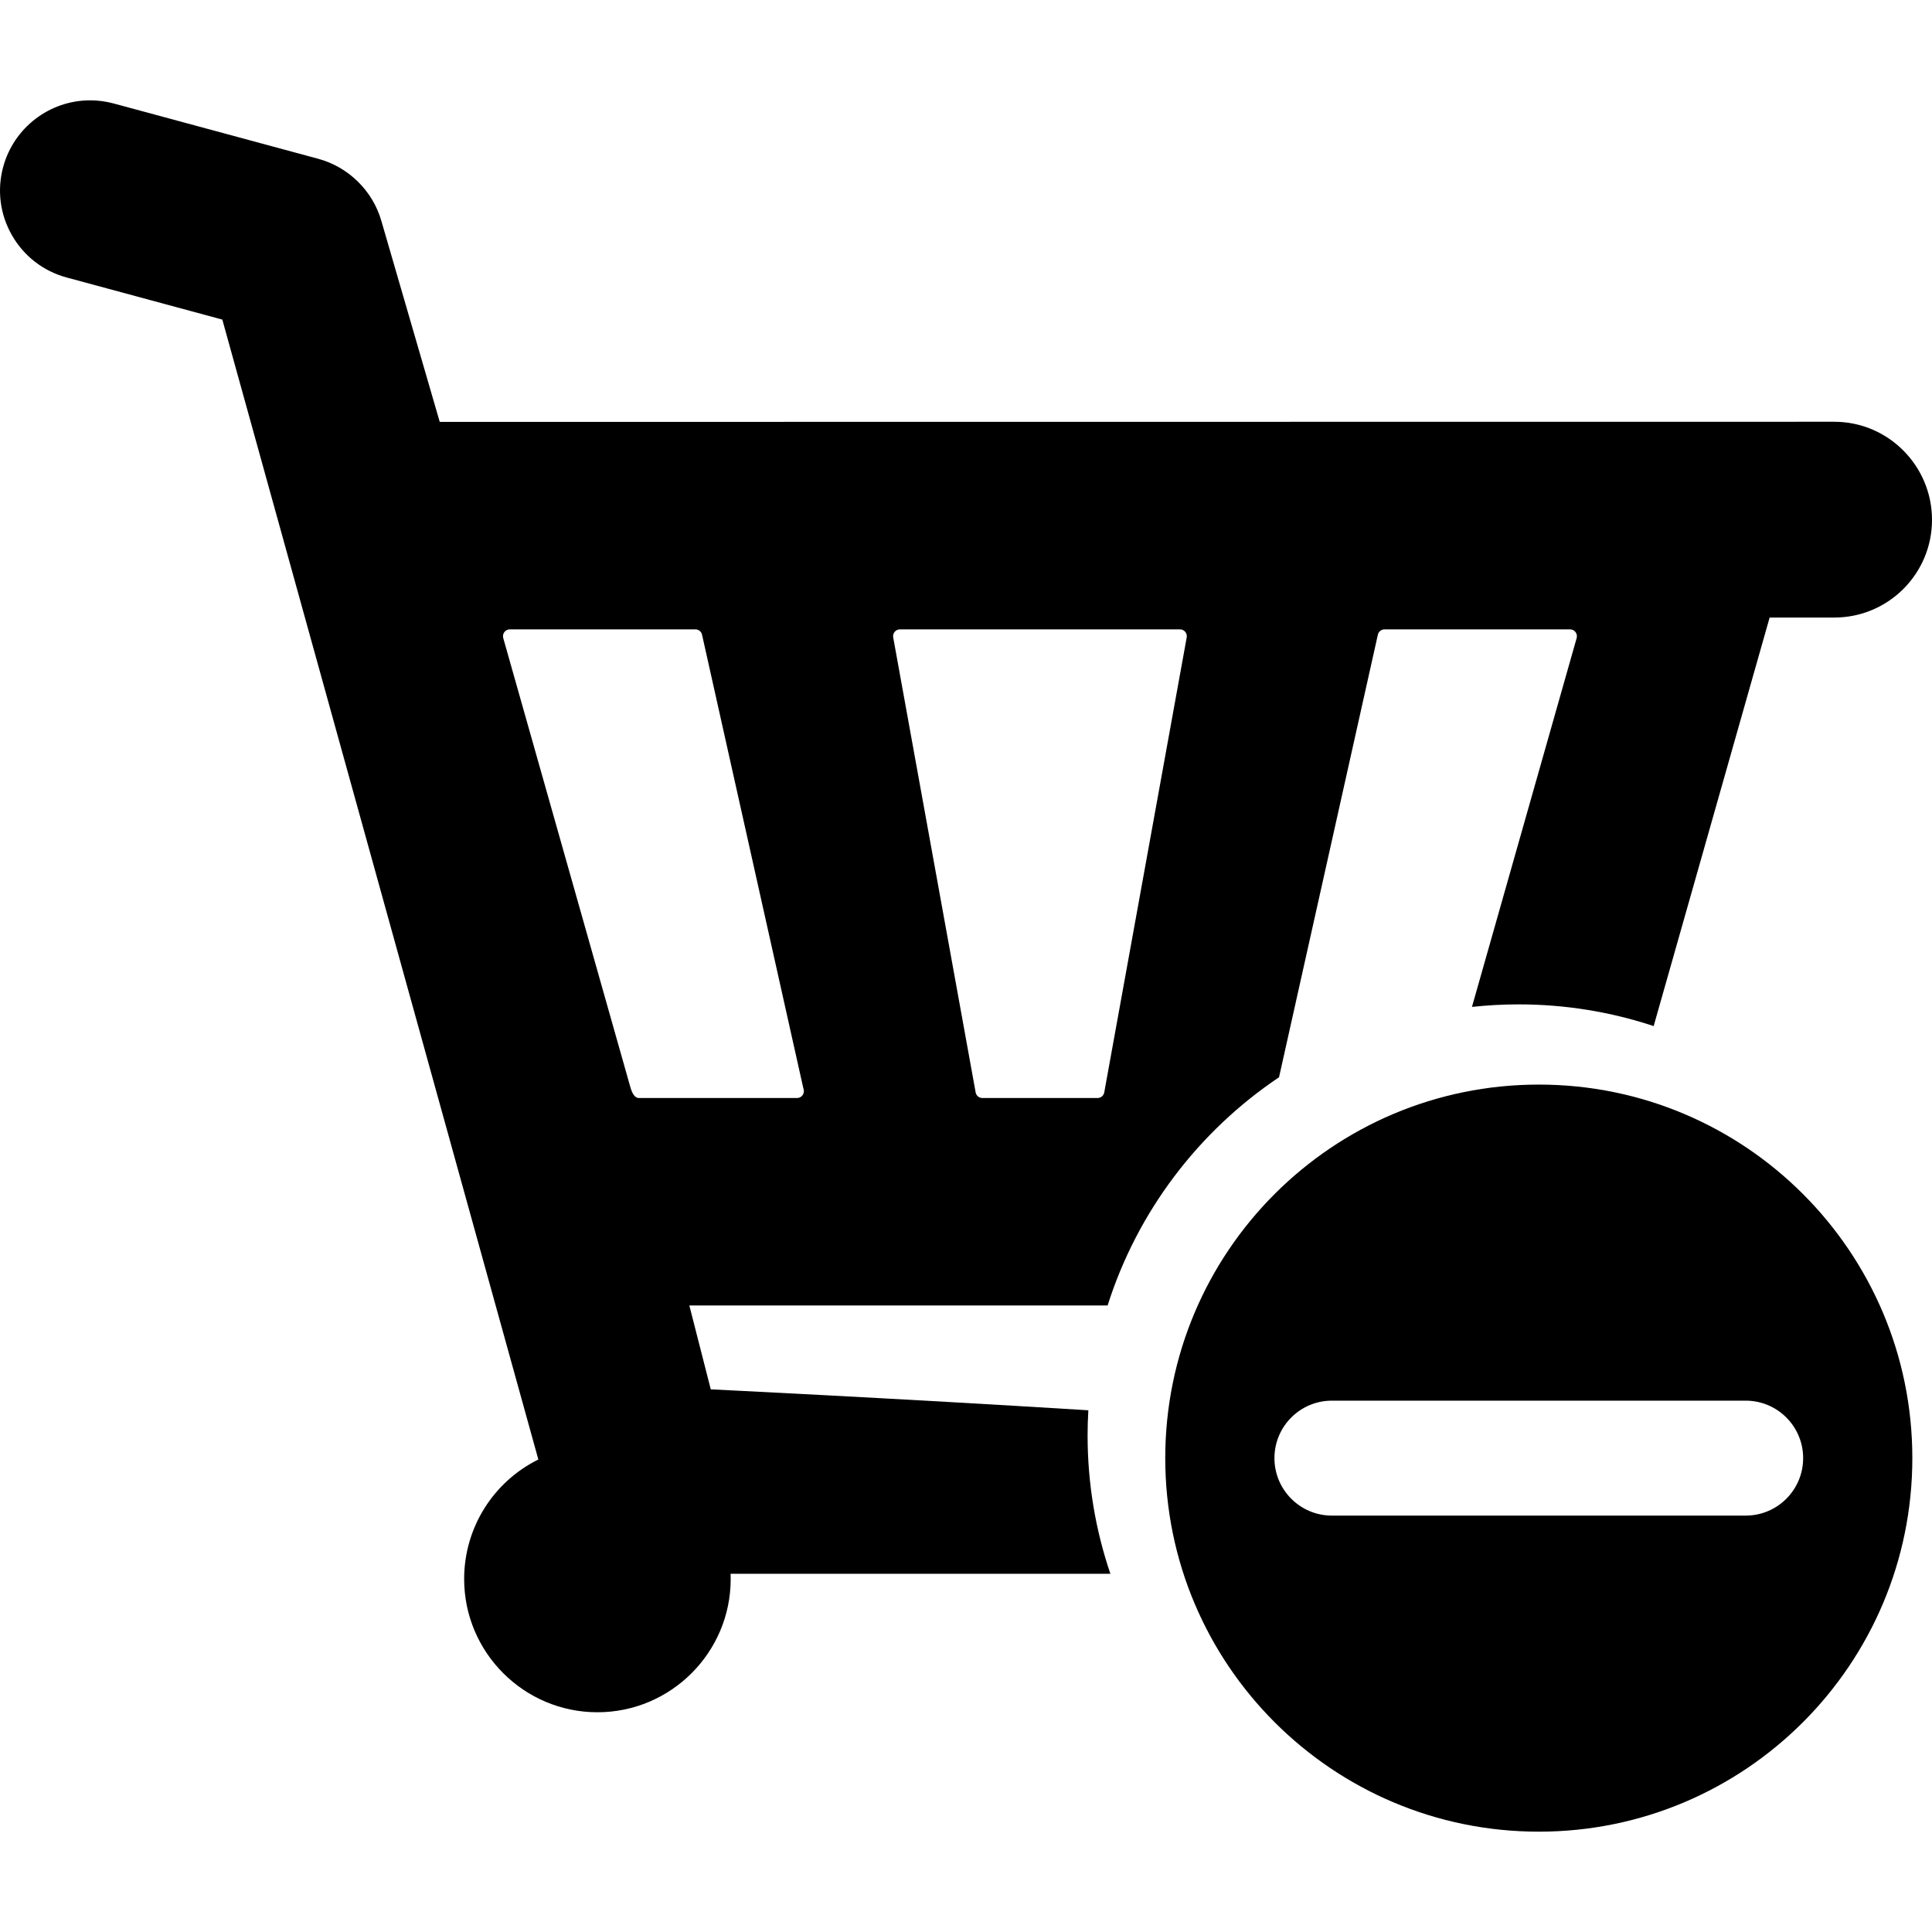 <?xml version="1.0" encoding="iso-8859-1"?>
<!-- Uploaded to: SVG Repo, www.svgrepo.com, Generator: SVG Repo Mixer Tools -->
<!DOCTYPE svg PUBLIC "-//W3C//DTD SVG 1.1//EN" "http://www.w3.org/Graphics/SVG/1.1/DTD/svg11.dtd">
<svg fill="#000000" version="1.1" id="Capa_1" xmlns="http://www.w3.org/2000/svg" xmlns:xlink="http://www.w3.org/1999/xlink" 
	 width="800px" height="800px" viewBox="0 0 504.255 504.254"
	 xml:space="preserve">
<g>
	<g>
		<path d="M283.863,374.637c0-2.2,0.07-4.383,0.195-6.553c-51.003-3.162-98.544-5.461-98.544-5.461l-5.595-21.894h109.17
			c7.779-24.556,23.771-45.49,44.74-59.563l25.794-115.506c0.181-0.81,0.916-1.398,1.748-1.398h48.417
			c0.558,0,1.091,0.265,1.427,0.71c0.337,0.446,0.446,1.033,0.295,1.569l-27.327,96.262c4-0.432,8.062-0.66,12.177-0.66
			c12.307,0,24.154,1.992,35.248,5.662l30.268-106.625h16.88c14.083,0,25.5-11.417,25.5-25.5s-11.417-25.6-25.5-25.6l-363.982,0.037
			L99.517,57.593c-2.274-7.831-8.578-14.018-16.45-16.147L29.673,27.008c-2.012-0.544-4.081-0.82-6.149-0.82
			c-10.596,0-19.93,7.15-22.698,17.388c-1.641,6.065-0.82,12.407,2.31,17.856c3.129,5.449,8.192,9.353,14.258,10.993l40.631,10.987
			l82.486,297.522c-11.749,5.797-19.367,17.809-19.367,31.184c0,19.18,15.604,34.783,34.783,34.783
			c19.179,0,34.784-15.604,34.784-34.783c0-0.453-0.009-0.904-0.026-1.357h99.129C285.957,399.418,283.863,387.268,283.863,374.637z
			 M233.492,164.931c0.341-0.425,0.85-0.669,1.395-0.669h73.085c0.546,0,1.055,0.244,1.397,0.672
			c0.341,0.425,0.468,0.975,0.349,1.508l-21.519,118.746c-0.183,0.822-0.9,1.396-1.744,1.396h-30.05
			c-0.845,0-1.563-0.576-1.748-1.398l-21.516-118.748C233.022,165.907,233.149,165.359,233.492,164.931z M164.42,283.377
			c-0.255-0.9-33.072-116.839-33.072-116.839c-0.152-0.535-0.042-1.121,0.293-1.564c0.337-0.446,0.871-0.712,1.43-0.712h48.418
			c0.844,0,1.562,0.575,1.745,1.399l26.407,118.246l0.096,0.365c0.05,0.163,0.075,0.338,0.075,0.521
			c0,0.979-0.788,1.775-1.762,1.791h-41.273C165.27,286.584,164.675,284.279,164.42,283.377z"/>
		<path d="M401.629,283.077c-53.846,0-97.496,43.65-97.496,97.495s43.65,97.495,97.496,97.495c53.845,0,97.494-43.65,97.494-97.495
			S455.474,283.077,401.629,283.077z M455.625,395.573H347.631c-8.283,0-15-6.717-15-15.001s6.717-15,15-15h107.994
			c8.285,0,15,6.716,15,15S463.91,395.573,455.625,395.573z"/>
	</g>
</g>
</svg>